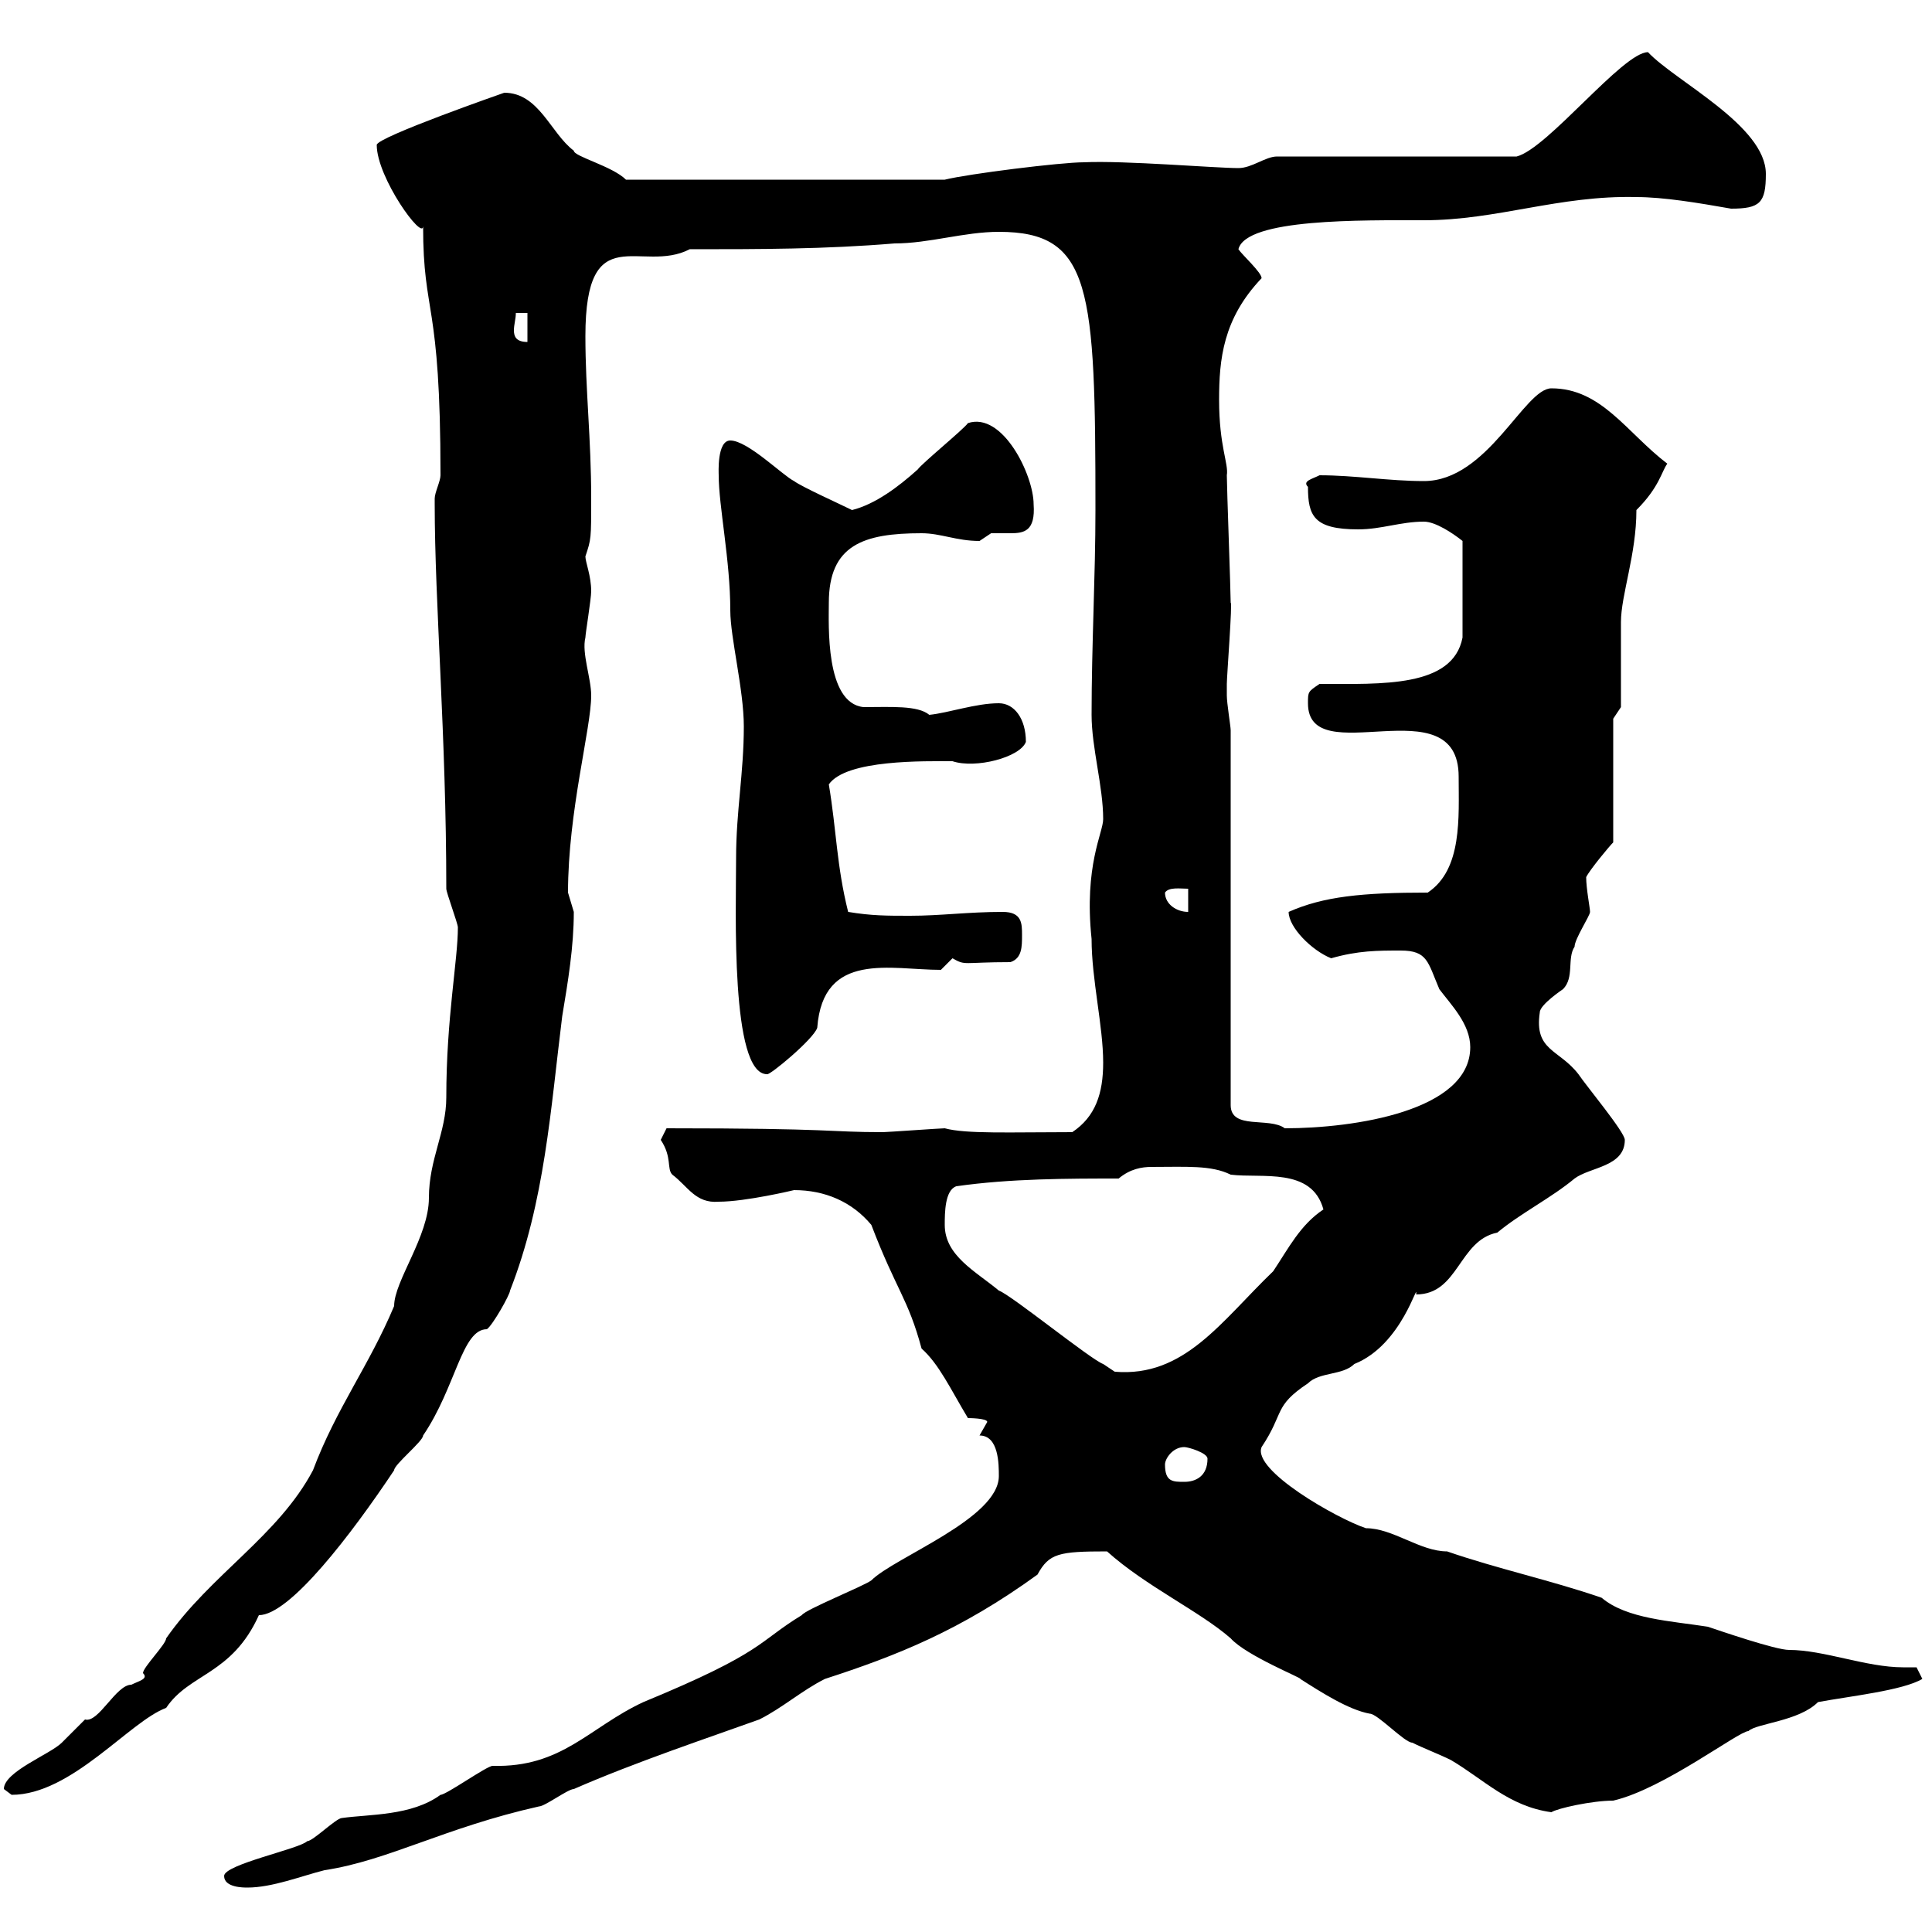 <svg xmlns="http://www.w3.org/2000/svg" xmlns:xlink="http://www.w3.org/1999/xlink" width="300" height="300"><path d="M34.80 291.30C34.80 293.10 37.80 293.10 38.40 293.10C42.30 293.10 46.80 291.30 50.40 290.40C60.30 288.90 69 283.80 83.70 280.50C84.60 280.50 88.20 277.80 89.10 277.80C98.70 273.60 110.40 269.70 117.90 267C121.50 265.20 124.50 262.50 128.10 260.70C139.20 257.10 149.10 253.20 161.10 244.50C162.90 241.20 164.40 240.90 171.90 240.90C177.90 246.30 186.30 250.20 191.10 254.40C193.50 257.10 202.50 260.70 201.90 260.70C205.20 262.80 209.40 265.50 212.70 266.10C213.90 266.10 218.10 270.60 219.30 270.60C221.10 271.50 223.50 272.40 225.30 273.30C230.40 276.30 234.30 280.50 240.90 281.40C241.80 280.80 247.20 279.60 250.50 279.60C258.30 277.80 270 268.80 271.50 268.80C272.70 267.60 279.30 267.30 282.30 264.30C287.10 263.40 295.50 262.50 298.50 260.70C298.50 260.70 297.60 258.90 297.60 258.90C297 258.90 296.10 258.90 295.50 258.90C289.80 258.90 283.20 256.20 277.80 256.20C275.70 256.20 267 253.20 265.20 252.60C259.50 251.70 252.60 251.40 248.70 248.10C240.90 245.40 232.50 243.60 224.70 240.90C220.50 240.90 216.30 237.30 212.10 237.30C207.60 235.80 194.40 228.30 195.90 224.70C199.50 219.30 197.70 218.40 203.10 214.80C204.90 213 208.50 213.60 210.30 211.80C217.80 208.80 220.20 198.60 219.90 201C226.50 201 226.50 192.60 232.50 191.40C236.10 188.40 240.90 186 244.50 183C246.90 181.20 252.30 181.20 252.30 177C252.30 175.80 246.30 168.60 245.10 166.80C242.10 162.90 238.20 163.20 239.10 157.20C239.10 156 242.70 153.60 242.70 153.60C244.50 151.80 243.30 148.80 244.50 147C244.50 145.80 246.90 142.20 246.90 141.60C246.90 141 246.30 138 246.30 136.20C246.90 135 249.90 131.40 250.50 130.80L250.50 111.60L251.70 109.80C251.70 108 251.70 98.40 251.70 96.60C251.70 92.40 254.10 86.10 254.10 79.20C257.70 75.60 258 73.20 258.90 72C252.60 67.20 248.70 60.30 240.90 60.30C236.70 60.30 231 74.70 221.10 74.70C215.70 74.70 210.30 73.80 204.90 73.80C203.70 74.40 202.20 74.70 203.10 75.60C203.10 80.10 204 82.20 210.90 82.20C214.50 82.20 217.50 81 221.10 81C222.90 81 225.60 82.80 227.10 84L227.10 99C225.60 106.80 214.50 106.20 204.90 106.20C203.10 107.40 203.10 107.40 203.10 109.20C203.10 120 226.50 106.20 226.50 120.60C226.50 126.90 227.10 135 221.70 138.60C211.50 138.60 205.50 139.20 200.10 141.60C200.10 144 203.70 147.60 206.70 148.80C210.90 147.60 213.90 147.60 217.50 147.60C221.70 147.60 221.70 149.40 223.50 153.60C225.30 156 228.30 159 228.30 162.60C228.30 172.50 210.30 175.20 199.50 175.20C197.10 173.40 191.10 175.50 191.10 171.60L191.10 113.40C191.10 112.80 190.50 109.20 190.50 108C190.50 107.70 190.50 107.10 190.50 106.20C190.50 105 191.40 93.30 191.10 93.60C191.10 91.80 190.50 75.60 190.50 73.80C190.80 72 189.30 69.30 189.30 62.10C189.30 55.80 189.90 49.50 195.90 43.20C195.90 42.30 192.90 39.60 192.30 38.70C193.50 33.90 211.50 34.20 221.10 34.20C232.50 34.20 242.10 30.30 254.10 30.60C258.30 30.60 263.70 31.50 268.80 32.40C273.30 32.40 274.20 31.50 274.20 27C274.20 19.50 260.10 12.60 255.90 8.10C252 8.10 240.30 23.10 235.50 24.30L198.30 24.30C196.50 24.30 194.40 26.10 192.30 26.10C188.70 26.10 174.60 24.90 168.30 25.20C164.70 25.20 150.30 27 146.70 27.90L97.20 27.90C95.10 25.80 89.10 24.30 89.10 23.40C85.50 20.70 83.70 14.40 78.30 14.40C78.30 14.40 58.50 21.30 58.50 22.50C58.50 27.60 65.70 37.50 65.70 35.10C65.70 49.20 68.40 46.20 68.40 73.80C68.40 74.70 67.50 76.50 67.50 77.40C67.50 78.30 67.50 78.30 67.50 78.30C67.50 93.60 69.30 114.30 69.30 138C69.30 138.60 71.10 143.40 71.10 144C71.10 149.10 69.30 158.10 69.30 170.40C69.30 175.80 66.60 180 66.60 186C66.60 192 61.20 198.90 61.20 202.80C57.30 212.10 52.20 218.70 48.60 228.30C43.20 238.50 32.70 244.50 25.80 254.40C25.80 255.30 22.20 258.90 22.20 259.80C23.10 260.70 21.60 261 20.40 261.60C18 261.60 15.30 267.60 13.20 267C13.20 267 9.60 270.60 9.60 270.60C7.80 272.40 0.60 275.10 0.60 277.80C0.60 277.80 1.80 278.70 1.80 278.70C11.10 278.70 20.10 267.30 25.80 265.20C29.40 259.80 36 260.10 40.20 250.80C45 250.80 54.60 238.20 61.20 228.30C61.20 227.40 65.70 223.80 65.70 222.90C70.80 215.40 71.70 206.40 75.60 206.40C76.50 205.80 79.20 201 79.20 200.40C84.60 186.60 85.50 172.20 87.30 157.80C88.20 152.40 89.10 147 89.10 141.60C89.10 141.60 88.20 138.60 88.20 138.60C88.20 126 91.80 113.10 91.80 108C91.80 105.30 90.30 101.40 90.90 99C90.90 98.40 91.80 93 91.80 91.80C91.80 89.40 90.90 87.30 90.90 86.40C91.80 83.70 91.80 83.70 91.80 77.40C91.80 68.10 90.90 60.60 90.90 52.20C90.90 33.60 99.60 42.60 107.10 38.70C117.90 38.70 128.10 38.70 138.90 37.80C144.30 37.80 149.70 36 155.10 36C169.50 36 170.10 44.70 170.10 79.20C170.10 89.40 169.50 100.20 169.50 111C169.50 116.10 171.30 122.10 171.30 127.20C171.30 129.30 168.30 134.40 169.50 145.80C169.50 152.10 171.30 159.30 171.30 165C171.30 169.80 170.10 173.40 166.50 175.80C156.90 175.80 150 176.10 146.70 175.20C146.10 175.20 137.70 175.80 137.10 175.80C128.40 175.80 129.90 175.20 103.50 175.20C103.50 175.20 102.60 177 102.60 177C104.40 179.70 103.50 181.50 104.40 182.40C106.80 184.20 108 186.90 111.60 186.60C115.80 186.60 123.30 184.80 123.30 184.80C128.10 184.80 132.30 186.60 135.30 190.20C139.20 200.40 141 201.60 143.10 209.40C145.80 211.80 147.60 215.70 150.30 220.20C150.30 220.20 153.30 220.20 153.30 220.80C153.30 220.80 152.10 222.90 152.10 222.90C155.10 222.90 155.10 227.40 155.10 229.20C155.10 235.80 138.90 241.80 135.30 245.40C134.10 246.30 125.10 249.90 124.50 250.80C117.60 255 118.80 256.50 99.90 264.30C91.50 268.20 87.30 274.50 76.50 274.20C75.60 274.20 69.30 278.70 68.40 278.70C63.90 282 57.30 281.70 53.10 282.30C52.20 282.30 48.60 285.90 47.70 285.90C46.50 287.10 34.80 289.50 34.80 291.30ZM180.90 227.40C180.90 226.50 182.10 224.70 183.90 224.70C184.50 224.70 187.50 225.60 187.50 226.50C187.50 229.20 185.70 230.10 183.90 230.10C182.10 230.10 180.90 230.10 180.90 227.40ZM146.70 190.20C146.70 188.40 146.70 184.80 148.50 184.20C156.90 183 165.90 183 173.70 183C175.50 181.50 177.30 181.20 178.80 181.20C184.20 181.20 188.10 180.90 191.10 182.40C195.90 183 203.70 181.20 205.50 187.80C201.90 190.20 200.10 193.80 197.70 197.40C189.60 205.20 183.90 213.90 173.10 213C173.10 213 171.30 211.80 171.30 211.80C169.50 211.20 156.90 201 155.10 200.40C151.50 197.40 146.70 195 146.70 190.20ZM114.30 133.20C114.30 141.30 113.40 166.80 119.10 166.80C119.40 167.10 126.30 161.40 126.90 159.60C127.80 147.60 138.30 150.60 146.10 150.60C146.10 150.60 147.90 148.80 147.90 148.80C150 150 149.40 149.40 156.90 149.40C158.70 148.80 158.70 147 158.70 145.20C158.70 143.40 158.70 141.60 155.70 141.60C150.30 141.60 146.10 142.20 141.30 142.20C137.70 142.20 135.30 142.20 131.70 141.60C129.90 134.40 129.90 129 128.70 121.80C131.40 117.90 143.70 118.20 147.90 118.20C151.50 119.40 158.40 117.60 159.30 115.20C159.30 111.60 157.50 109.20 155.10 109.20C151.50 109.20 147.30 110.70 144.30 111C142.50 109.50 138.30 109.80 134.10 109.80C128.10 109.20 128.70 96.90 128.70 93.60C128.70 84.60 134.10 82.80 143.10 82.80C146.10 82.80 148.50 84 152.10 84C152.10 84 153.90 82.80 153.90 82.80C154.80 82.80 155.70 82.80 156.90 82.80C159 82.80 160.80 82.50 160.50 78.30C160.50 73.80 155.70 63.90 150.30 65.70C149.70 66.60 143.10 72 142.50 72.90C139.50 75.60 135.90 78.30 132.30 79.20C130.50 78.30 124.50 75.60 123.30 74.70C121.50 73.80 116.10 68.40 113.40 68.40C111.30 68.40 111.60 73.50 111.60 73.80C111.60 78.60 113.40 87 113.40 94.80C113.40 99 115.50 107.10 115.50 112.80C115.50 120 114.30 126 114.30 133.20ZM180.90 138.60C181.50 137.70 183.30 138 184.50 138L184.50 141.60C182.70 141.60 180.90 140.40 180.90 138.60ZM80.10 48.60L81.90 48.60L81.90 53.10C80.10 53.10 79.80 52.20 79.80 51.30C79.80 50.40 80.10 49.50 80.10 48.60Z"/></svg>